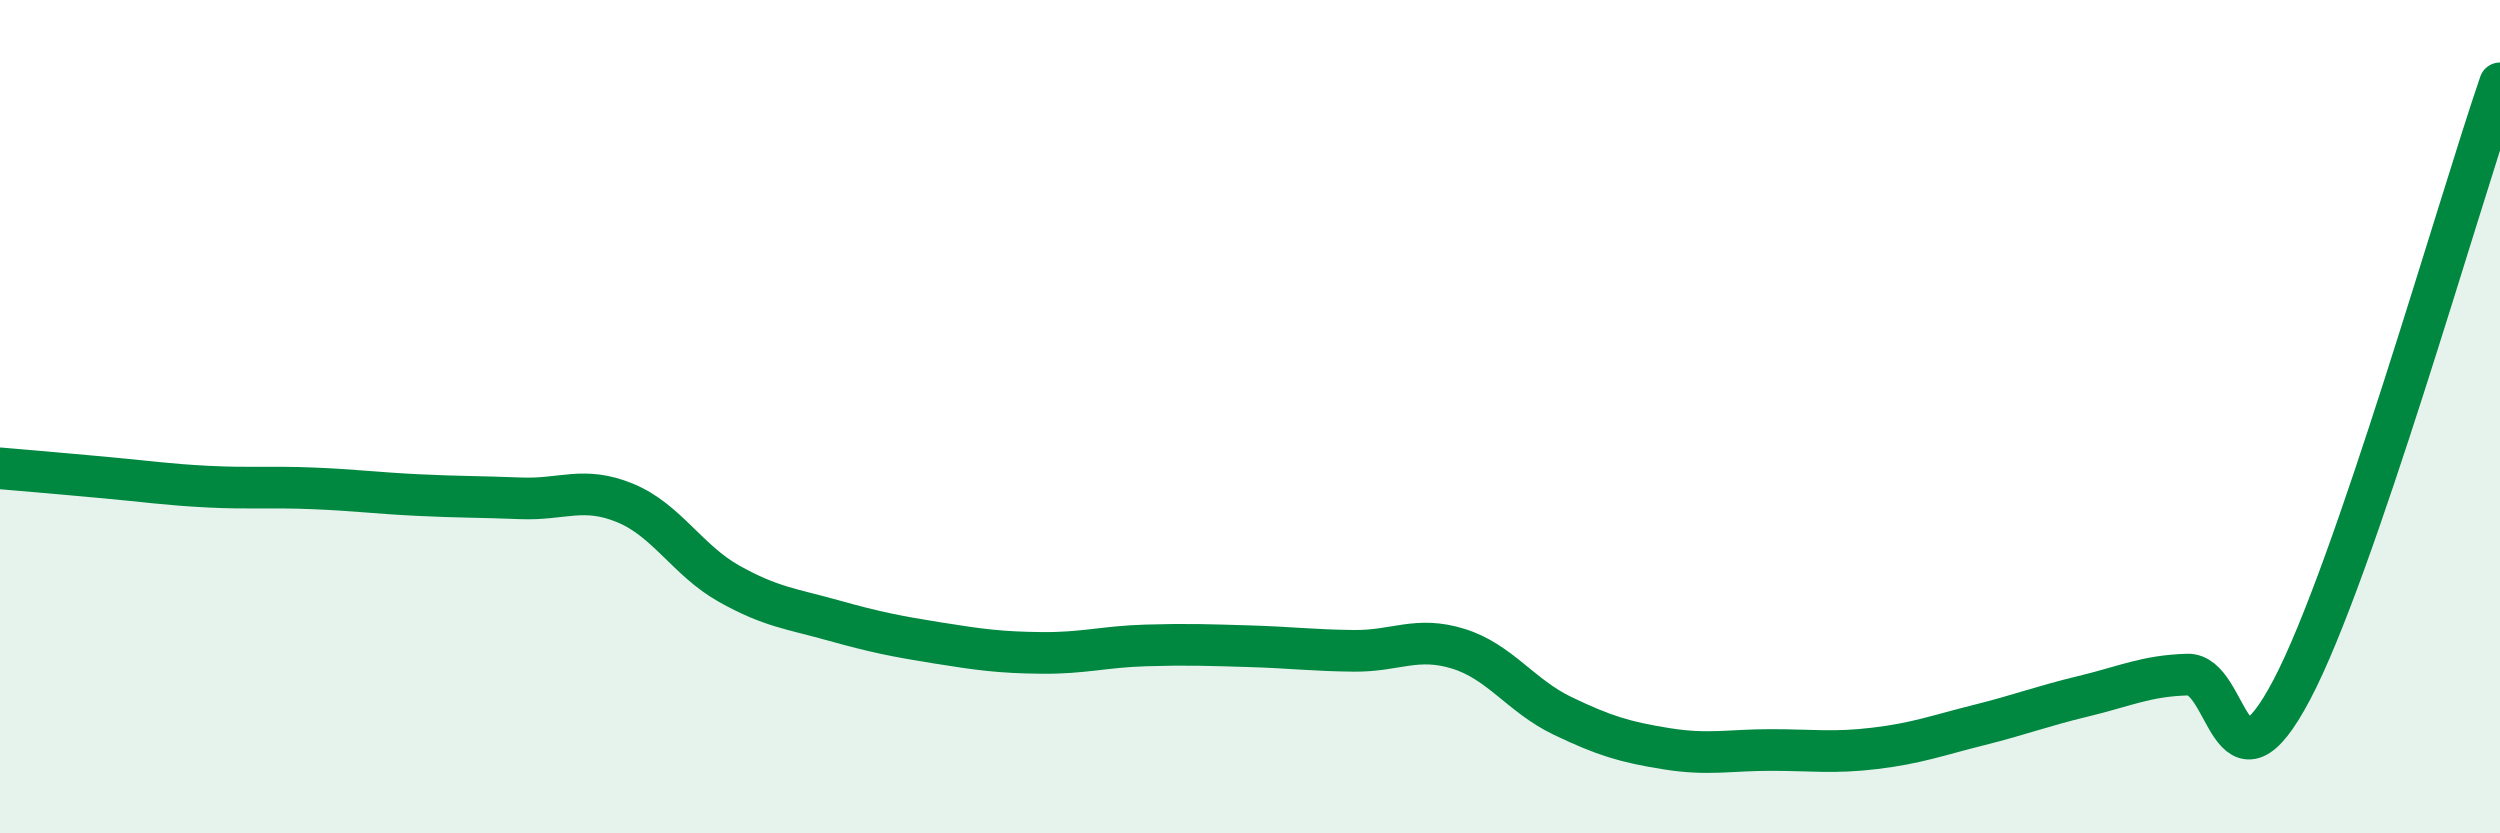 
    <svg width="60" height="20" viewBox="0 0 60 20" xmlns="http://www.w3.org/2000/svg">
      <path
        d="M 0,11.24 C 0.5,11.28 1.5,11.37 2.5,11.46 C 3.5,11.55 4,11.63 5,11.68 C 6,11.73 6.5,11.68 7.5,11.72 C 8.5,11.76 9,11.83 10,11.88 C 11,11.93 11.5,11.92 12.5,11.96 C 13.5,12 14,11.66 15,12.07 C 16,12.48 16.5,13.45 17.5,14.01 C 18.5,14.57 19,14.61 20,14.89 C 21,15.17 21.5,15.27 22.5,15.43 C 23.5,15.59 24,15.66 25,15.67 C 26,15.68 26.5,15.52 27.5,15.49 C 28.5,15.46 29,15.48 30,15.51 C 31,15.54 31.5,15.61 32.5,15.62 C 33.5,15.63 34,15.26 35,15.57 C 36,15.88 36.5,16.7 37.5,17.18 C 38.5,17.66 39,17.81 40,17.97 C 41,18.13 41.5,18 42.5,18 C 43.5,18 44,18.08 45,17.96 C 46,17.84 46.5,17.65 47.5,17.4 C 48.5,17.15 49,16.95 50,16.71 C 51,16.47 51.5,16.22 52.5,16.19 C 53.5,16.16 53.5,19.4 55,16.56 C 56.5,13.72 59,4.91 60,2L60 20L0 20Z"
        fill="#008740"
        opacity="0.1"
        stroke-linecap="round"
        stroke-linejoin="round"
      />
      <path
        d="M 0,11.24 C 0.5,11.28 1.5,11.37 2.5,11.46 C 3.5,11.55 4,11.63 5,11.68 C 6,11.73 6.5,11.68 7.5,11.72 C 8.5,11.76 9,11.83 10,11.88 C 11,11.93 11.5,11.92 12.5,11.96 C 13.5,12 14,11.66 15,12.07 C 16,12.48 16.5,13.45 17.5,14.01 C 18.5,14.57 19,14.61 20,14.89 C 21,15.17 21.5,15.27 22.5,15.43 C 23.5,15.59 24,15.66 25,15.67 C 26,15.68 26.5,15.52 27.5,15.49 C 28.5,15.46 29,15.48 30,15.51 C 31,15.54 31.5,15.61 32.5,15.62 C 33.5,15.63 34,15.26 35,15.57 C 36,15.88 36.5,16.7 37.5,17.18 C 38.5,17.66 39,17.81 40,17.97 C 41,18.13 41.5,18 42.5,18 C 43.5,18 44,18.08 45,17.96 C 46,17.84 46.5,17.65 47.5,17.4 C 48.5,17.15 49,16.95 50,16.71 C 51,16.47 51.5,16.22 52.5,16.19 C 53.5,16.16 53.5,19.4 55,16.56 C 56.5,13.72 59,4.91 60,2"
        stroke="#008740"
        stroke-width="1"
        fill="none"
        stroke-linecap="round"
        stroke-linejoin="round"
      />
    </svg>
  